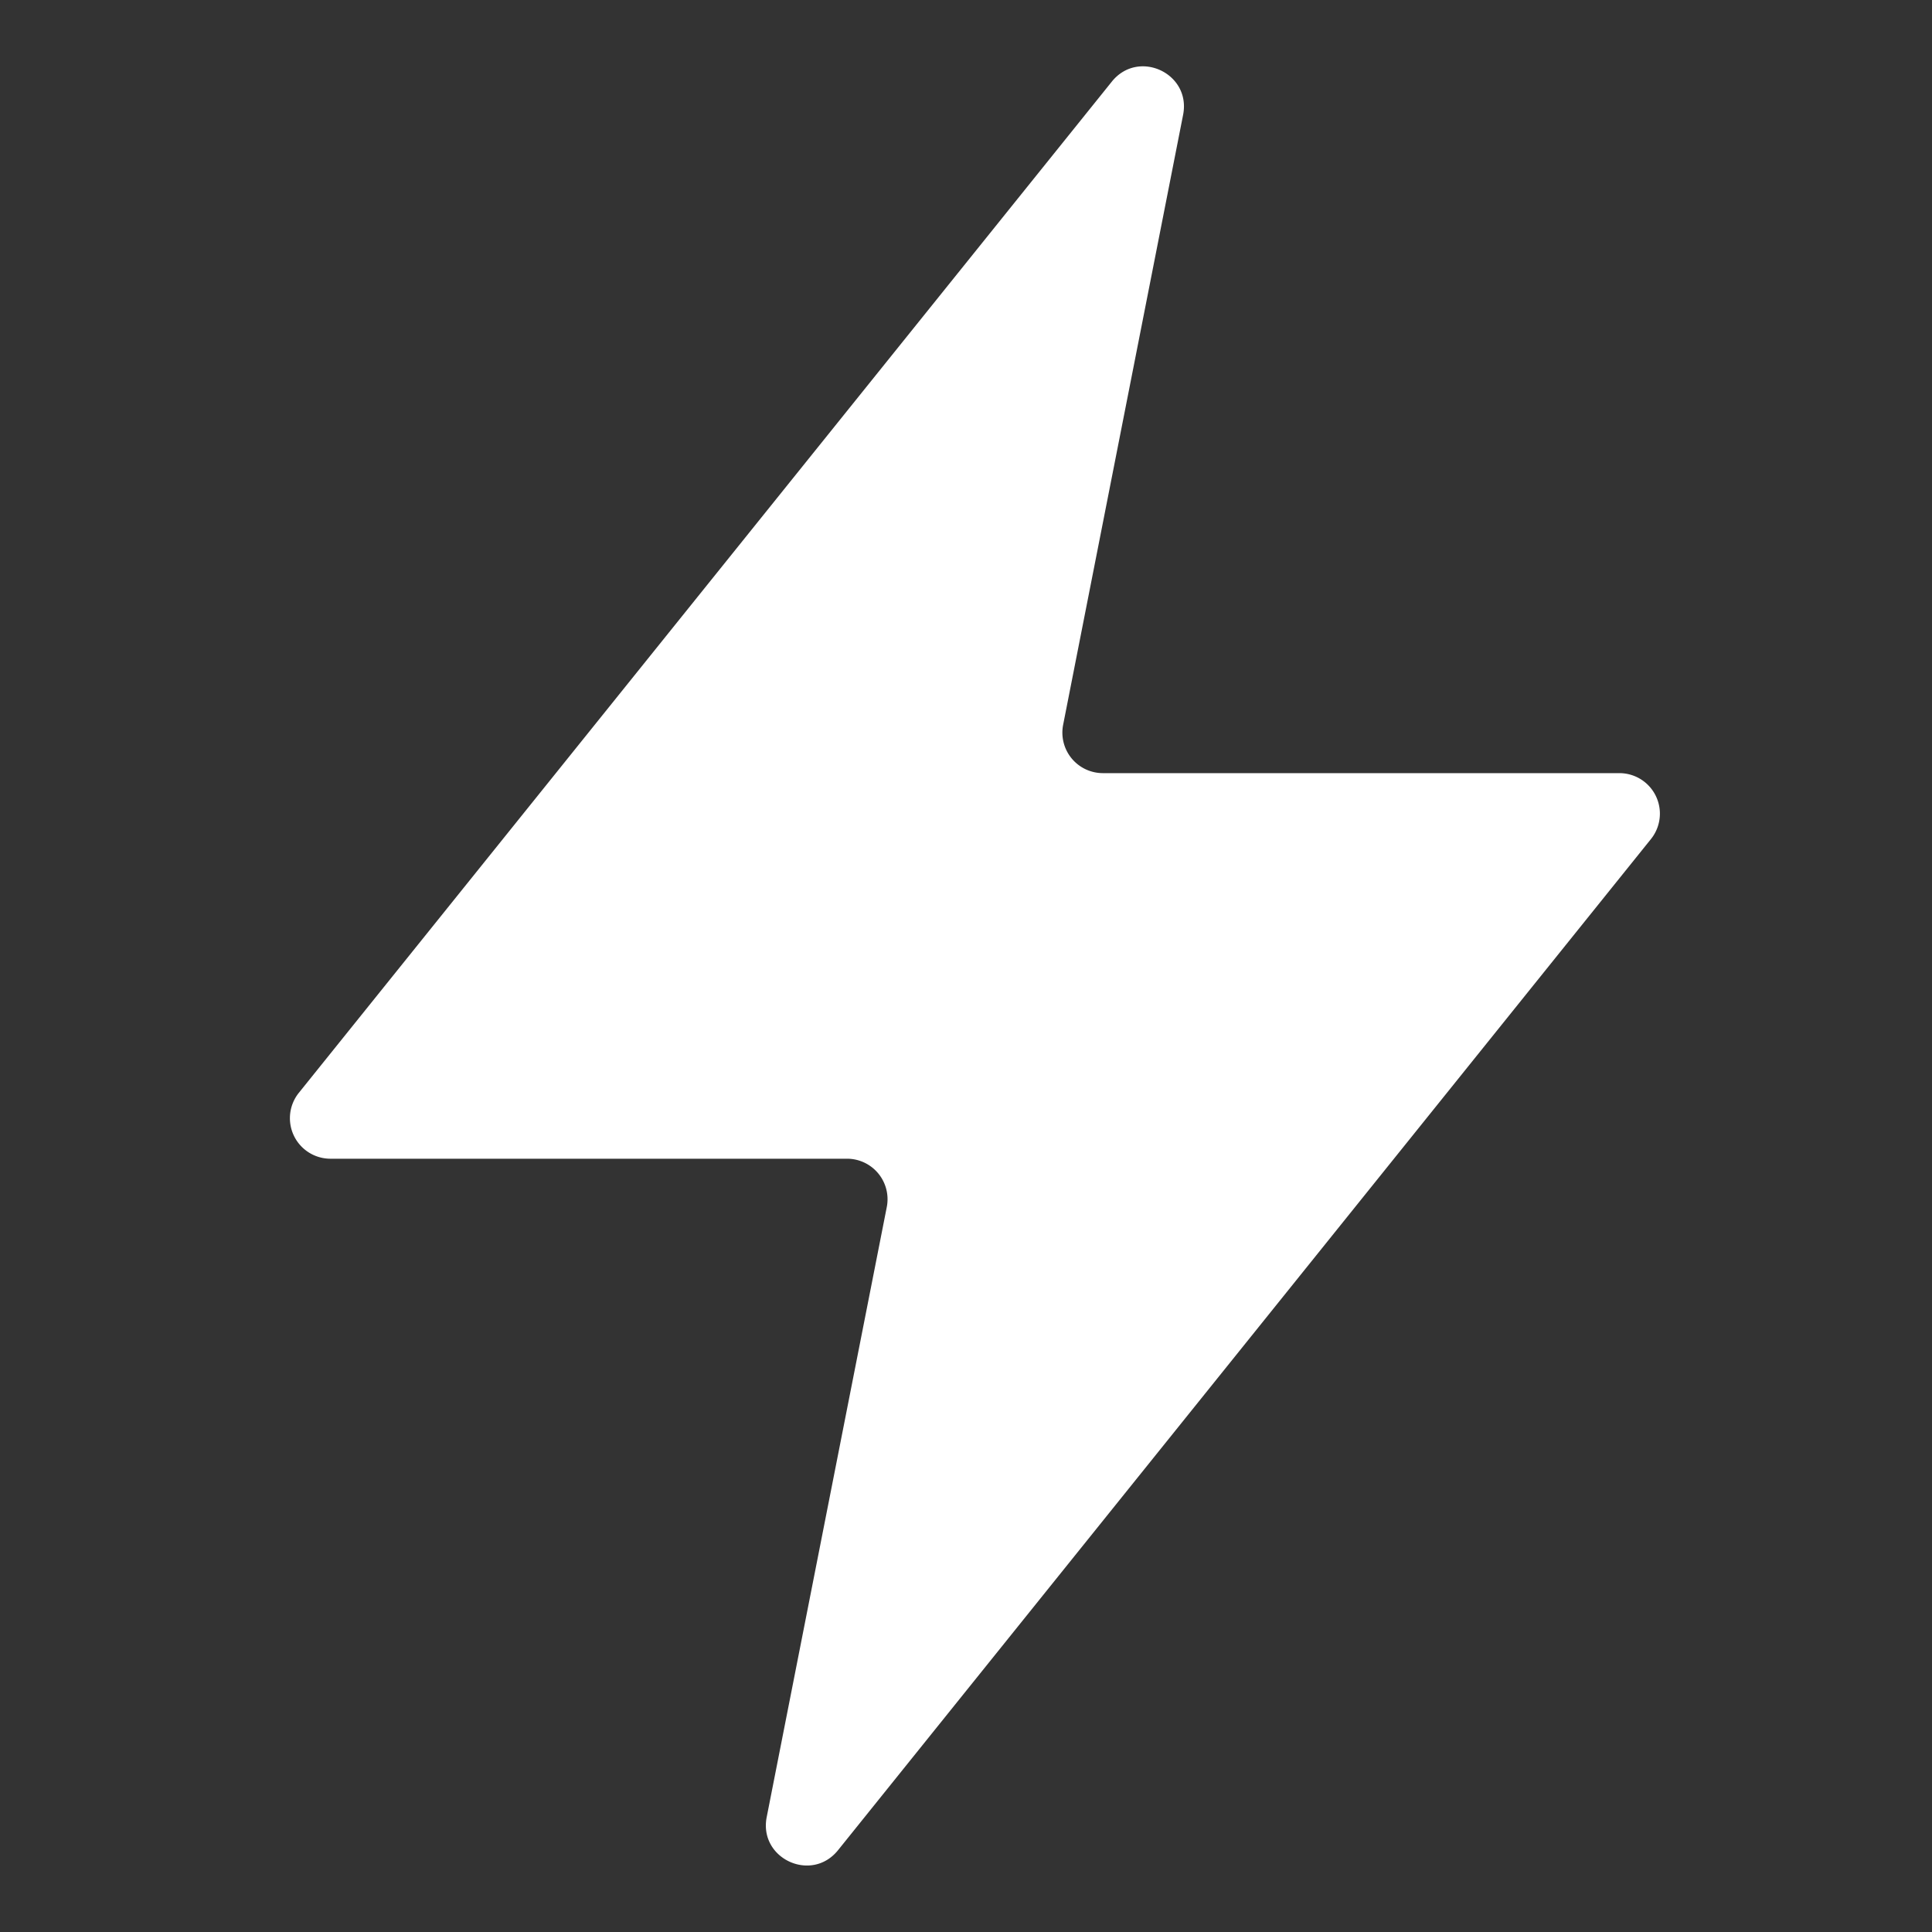 <svg xmlns="http://www.w3.org/2000/svg" width="40" height="40" fill="none"><rect width="100%" height="100%" fill="#333333" stroke="none"/><path fill="#fff" d="M17.35 38.307c-.55.683-1.646.172-1.476-.687l2.486-12.63a.839.839 0 0 0-.823-1H6.84a.839.839 0 0 1-.653-1.364L23.019 1.69c.549-.683 1.645-.173 1.476.687l-2.484 12.63a.839.839 0 0 0 .823 1h10.693a.839.839 0 0 1 .654 1.365L17.35 38.307z"/></svg>